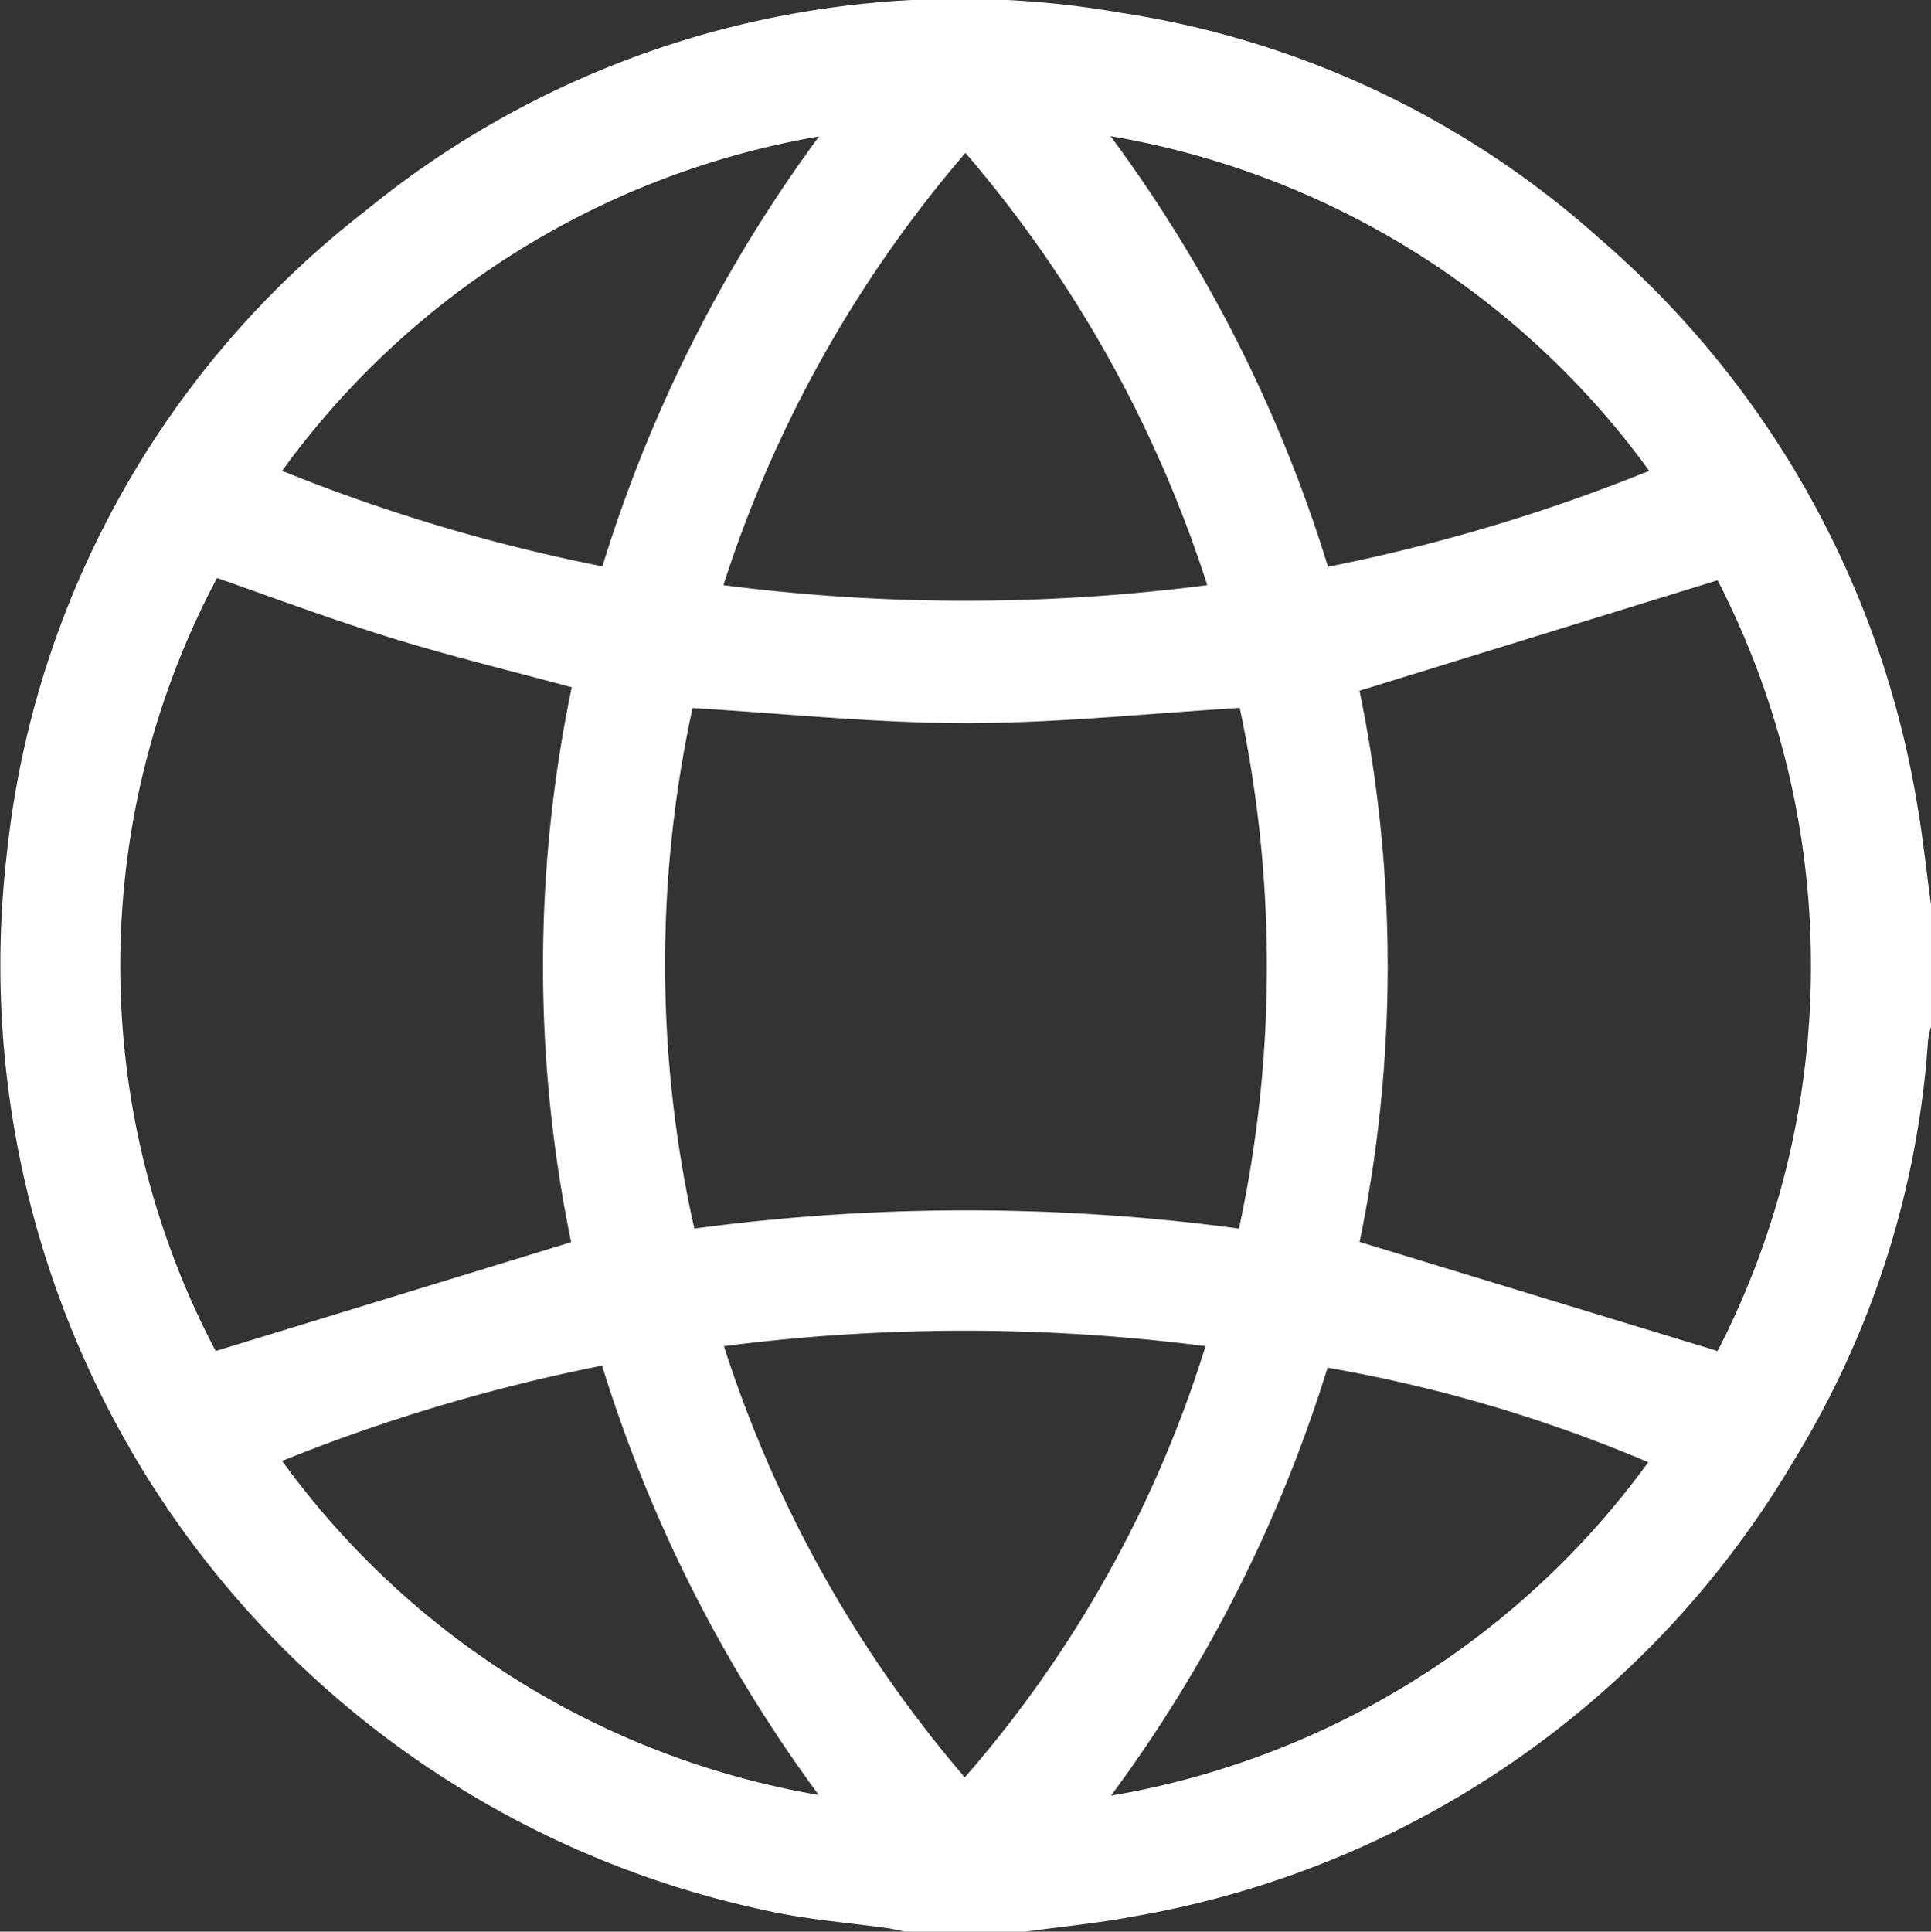 <svg xmlns="http://www.w3.org/2000/svg" xmlns:xlink="http://www.w3.org/1999/xlink" width="22.585" height="22.59" viewBox="0 0 22.585 22.59">
  <rect x="0" y="0" width="22.585" height="22.59" fill="#333333" stroke="none"/>
  <defs>
    <clipPath id="clip-path">
      <rect id="矩形_254" data-name="矩形 254" width="22.585" height="22.59" fill="#fff"/>
    </clipPath>
  </defs>
  <g id="组_135" data-name="组 135" transform="translate(4.909 4.91)">
    <g id="组_134" data-name="组 134" transform="translate(-4.909 -4.91)" clip-path="url(#clip-path)">
      <path id="路径_66" data-name="路径 66" d="M12,22.59H10.585c-.064-.013-.127-.029-.191-.039-.465-.065-.936-.1-1.395-.2A11.3,11.3,0,0,1,.08,9.985,10.963,10.963,0,0,1,4.269,2.47,10.976,10.976,0,0,1,13.12.151a10.825,10.825,0,0,1,5.6,2.649,11.117,11.117,0,0,1,3.693,6.548c.073.411.116.827.173,1.241V12a1.231,1.231,0,0,0-.036.17,10.782,10.782,0,0,1-1.576,4.922,11.165,11.165,0,0,1-7.736,5.324c-.409.077-.826.116-1.238.173M8.1,8.28a14.141,14.141,0,0,0,.021,6.088,23.9,23.9,0,0,1,6.37,0A14.555,14.555,0,0,0,14.5,8.279c-1.078.065-2.138.178-3.2.178S9.167,8.344,8.1,8.28M6.687,8.037c-.712-.192-1.41-.361-2.094-.572S3.223,7,2.539,6.759A9.653,9.653,0,0,0,2.523,15.8l4.157-1.273a16.011,16.011,0,0,1,.006-6.485m9.216.042a15.962,15.962,0,0,1,0,6.44L20.089,15.8a9.848,9.848,0,0,0,0-9.014L15.9,8.078M8.461,6.843a22.032,22.032,0,0,0,5.659,0,14.6,14.6,0,0,0-2.828-5.055A14.588,14.588,0,0,0,8.461,6.843M11.28,20.791A13.96,13.96,0,0,0,14.1,15.743a22.065,22.065,0,0,0-5.633,0,14.591,14.591,0,0,0,2.817,5.043M15.536,6.627a20.83,20.83,0,0,0,3.753-1.121,9.823,9.823,0,0,0-6.3-3.914,16.717,16.717,0,0,1,2.543,5.035M12.994,21a9.8,9.8,0,0,0,6.284-3.9,17.088,17.088,0,0,0-3.751-1.105A16.7,16.7,0,0,1,12.994,21m-3.412,0a16.821,16.821,0,0,1-2.54-5.029A20.815,20.815,0,0,0,3.3,17.085a9.8,9.8,0,0,0,6.287,3.909m0-19.4A9.8,9.8,0,0,0,3.3,5.506,20.7,20.7,0,0,0,7.046,6.623,16.764,16.764,0,0,1,9.58,1.595" transform="translate(0 0)" fill="#fff"/>
    </g>
  </g>
</svg>
